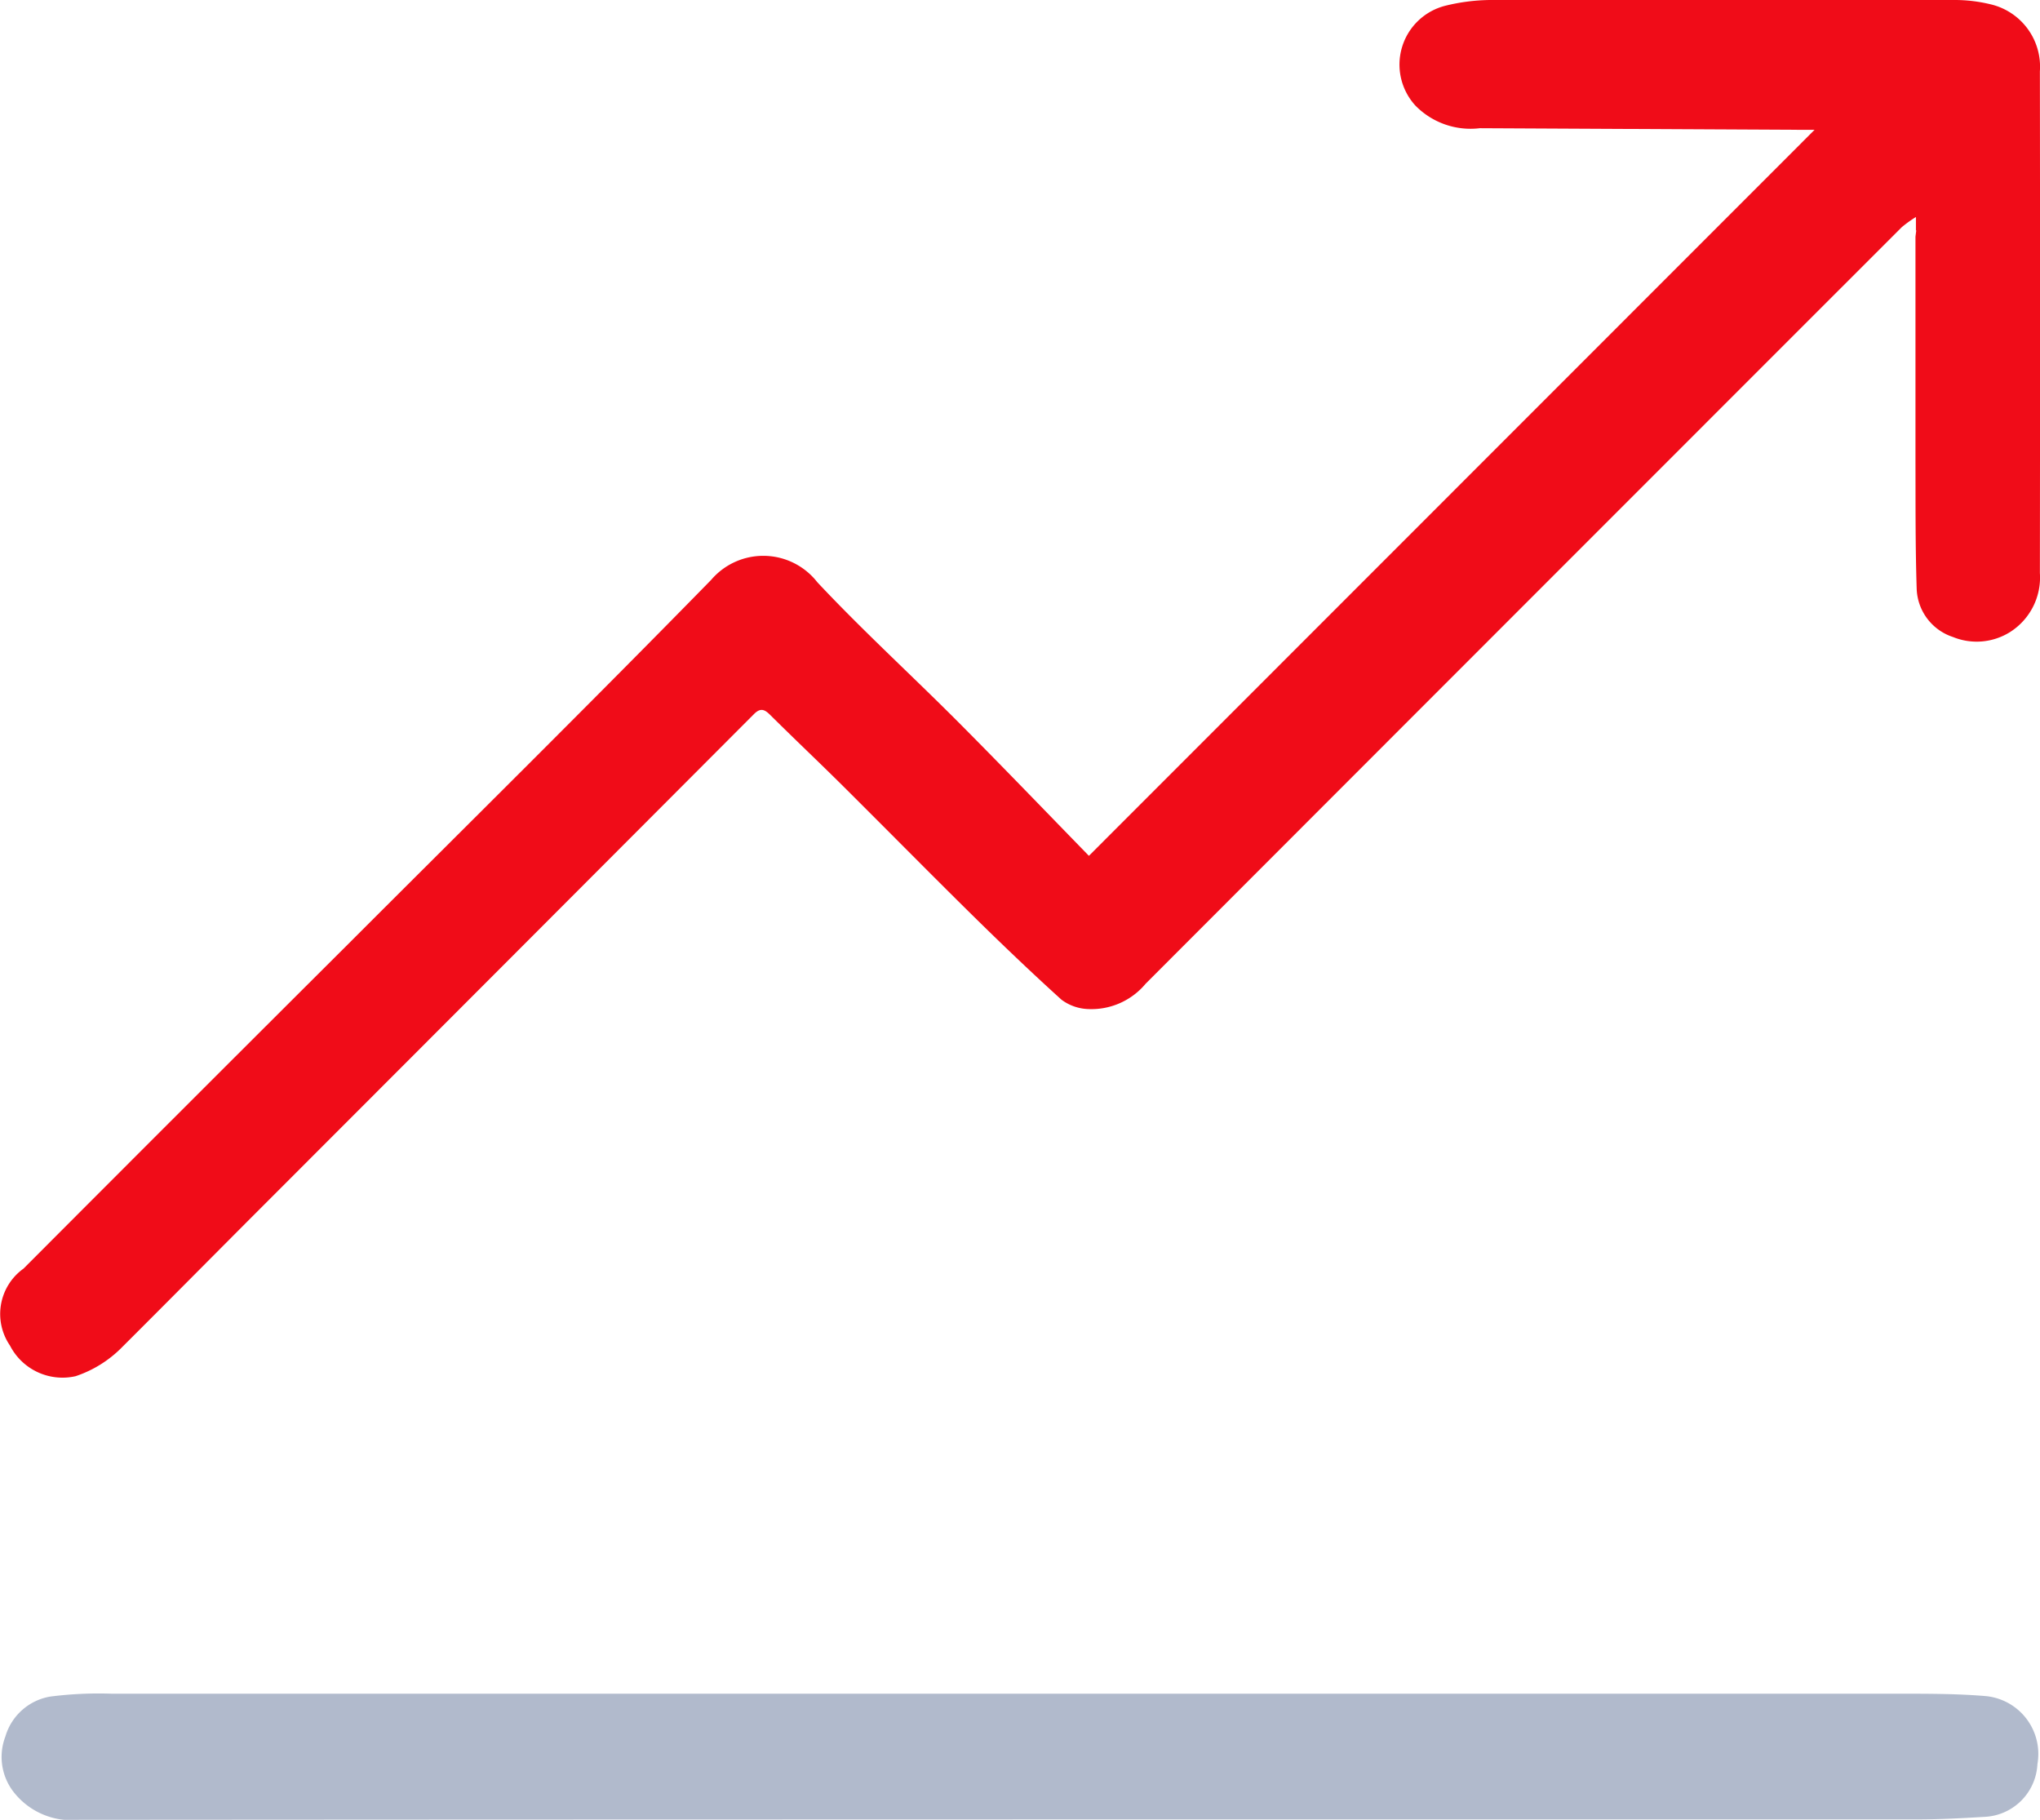 <svg xmlns="http://www.w3.org/2000/svg" width="35.728" height="31.867" viewBox="0 0 35.728 31.867">
  <g id="Observability" transform="translate(0 0)">
    <g id="Group_136873" data-name="Group 136873">
      <path id="Path_125813" data-name="Path 125813" d="M33.555,4.036V3.8a2.086,2.086,0,0,0-.249.179Q26.684,10.6,20.064,17.226a1.236,1.236,0,0,1-1.031.442.826.826,0,0,1-.443-.163c-.533-.482-1.052-.979-1.564-1.483-.759-.748-1.507-1.508-2.263-2.259-.421-.418-.852-.825-1.273-1.243-.1-.1-.172-.13-.287-.014q-4.359,4.369-8.722,8.734c-.778.779-1.553,1.563-2.333,2.34a2.052,2.052,0,0,1-.824.518,1.034,1.034,0,0,1-1.149-.536.977.977,0,0,1,.237-1.348q2.817-2.824,5.643-5.64c2.136-2.136,4.286-4.259,6.4-6.42a1.2,1.2,0,0,1,1.86.042c.791.843,1.647,1.625,2.464,2.444.78.783,1.546,1.581,2.292,2.346L31.78,2.273h-.263l-5.6-.028a1.351,1.351,0,0,1-1.126-.394A1.063,1.063,0,0,1,25.315.1a3.418,3.418,0,0,1,.78-.1q4.064-.01,8.129,0a2.652,2.652,0,0,1,.641.076,1.122,1.122,0,0,1,.861,1.172q.006,4.393,0,8.786a1.131,1.131,0,0,1-.523,1.034,1.1,1.1,0,0,1-1,.086.922.922,0,0,1-.635-.85c-.024-.756-.019-1.514-.021-2.271q0-1.944,0-3.888l.014-.113" transform="translate(0 0)" fill="#f00c18"/>
      <path id="Path_125814" data-name="Path 125814" d="M17.857,149.052q-8.178,0-16.356.006A1.283,1.283,0,0,1,.382,148.6a1,1,0,0,1-.168-1A.991.991,0,0,1,1,146.9a6.693,6.693,0,0,1,1.079-.05q15.662,0,31.324,0c.5,0,1.008,0,1.509.043a1.018,1.018,0,0,1,.891,1.189.972.972,0,0,1-.94.925c-.384.024-.769.043-1.154.044q-7.926,0-15.851,0Z" transform="translate(-0.12 -117.192)" fill="#b1bacc"/>
      <path id="Path_125815" data-name="Path 125815" d="M166.107,19.988l-.014.113.014-.113" transform="translate(-132.551 -15.952)" fill="#f00c18"/>
    </g>
  </g>
</svg>
